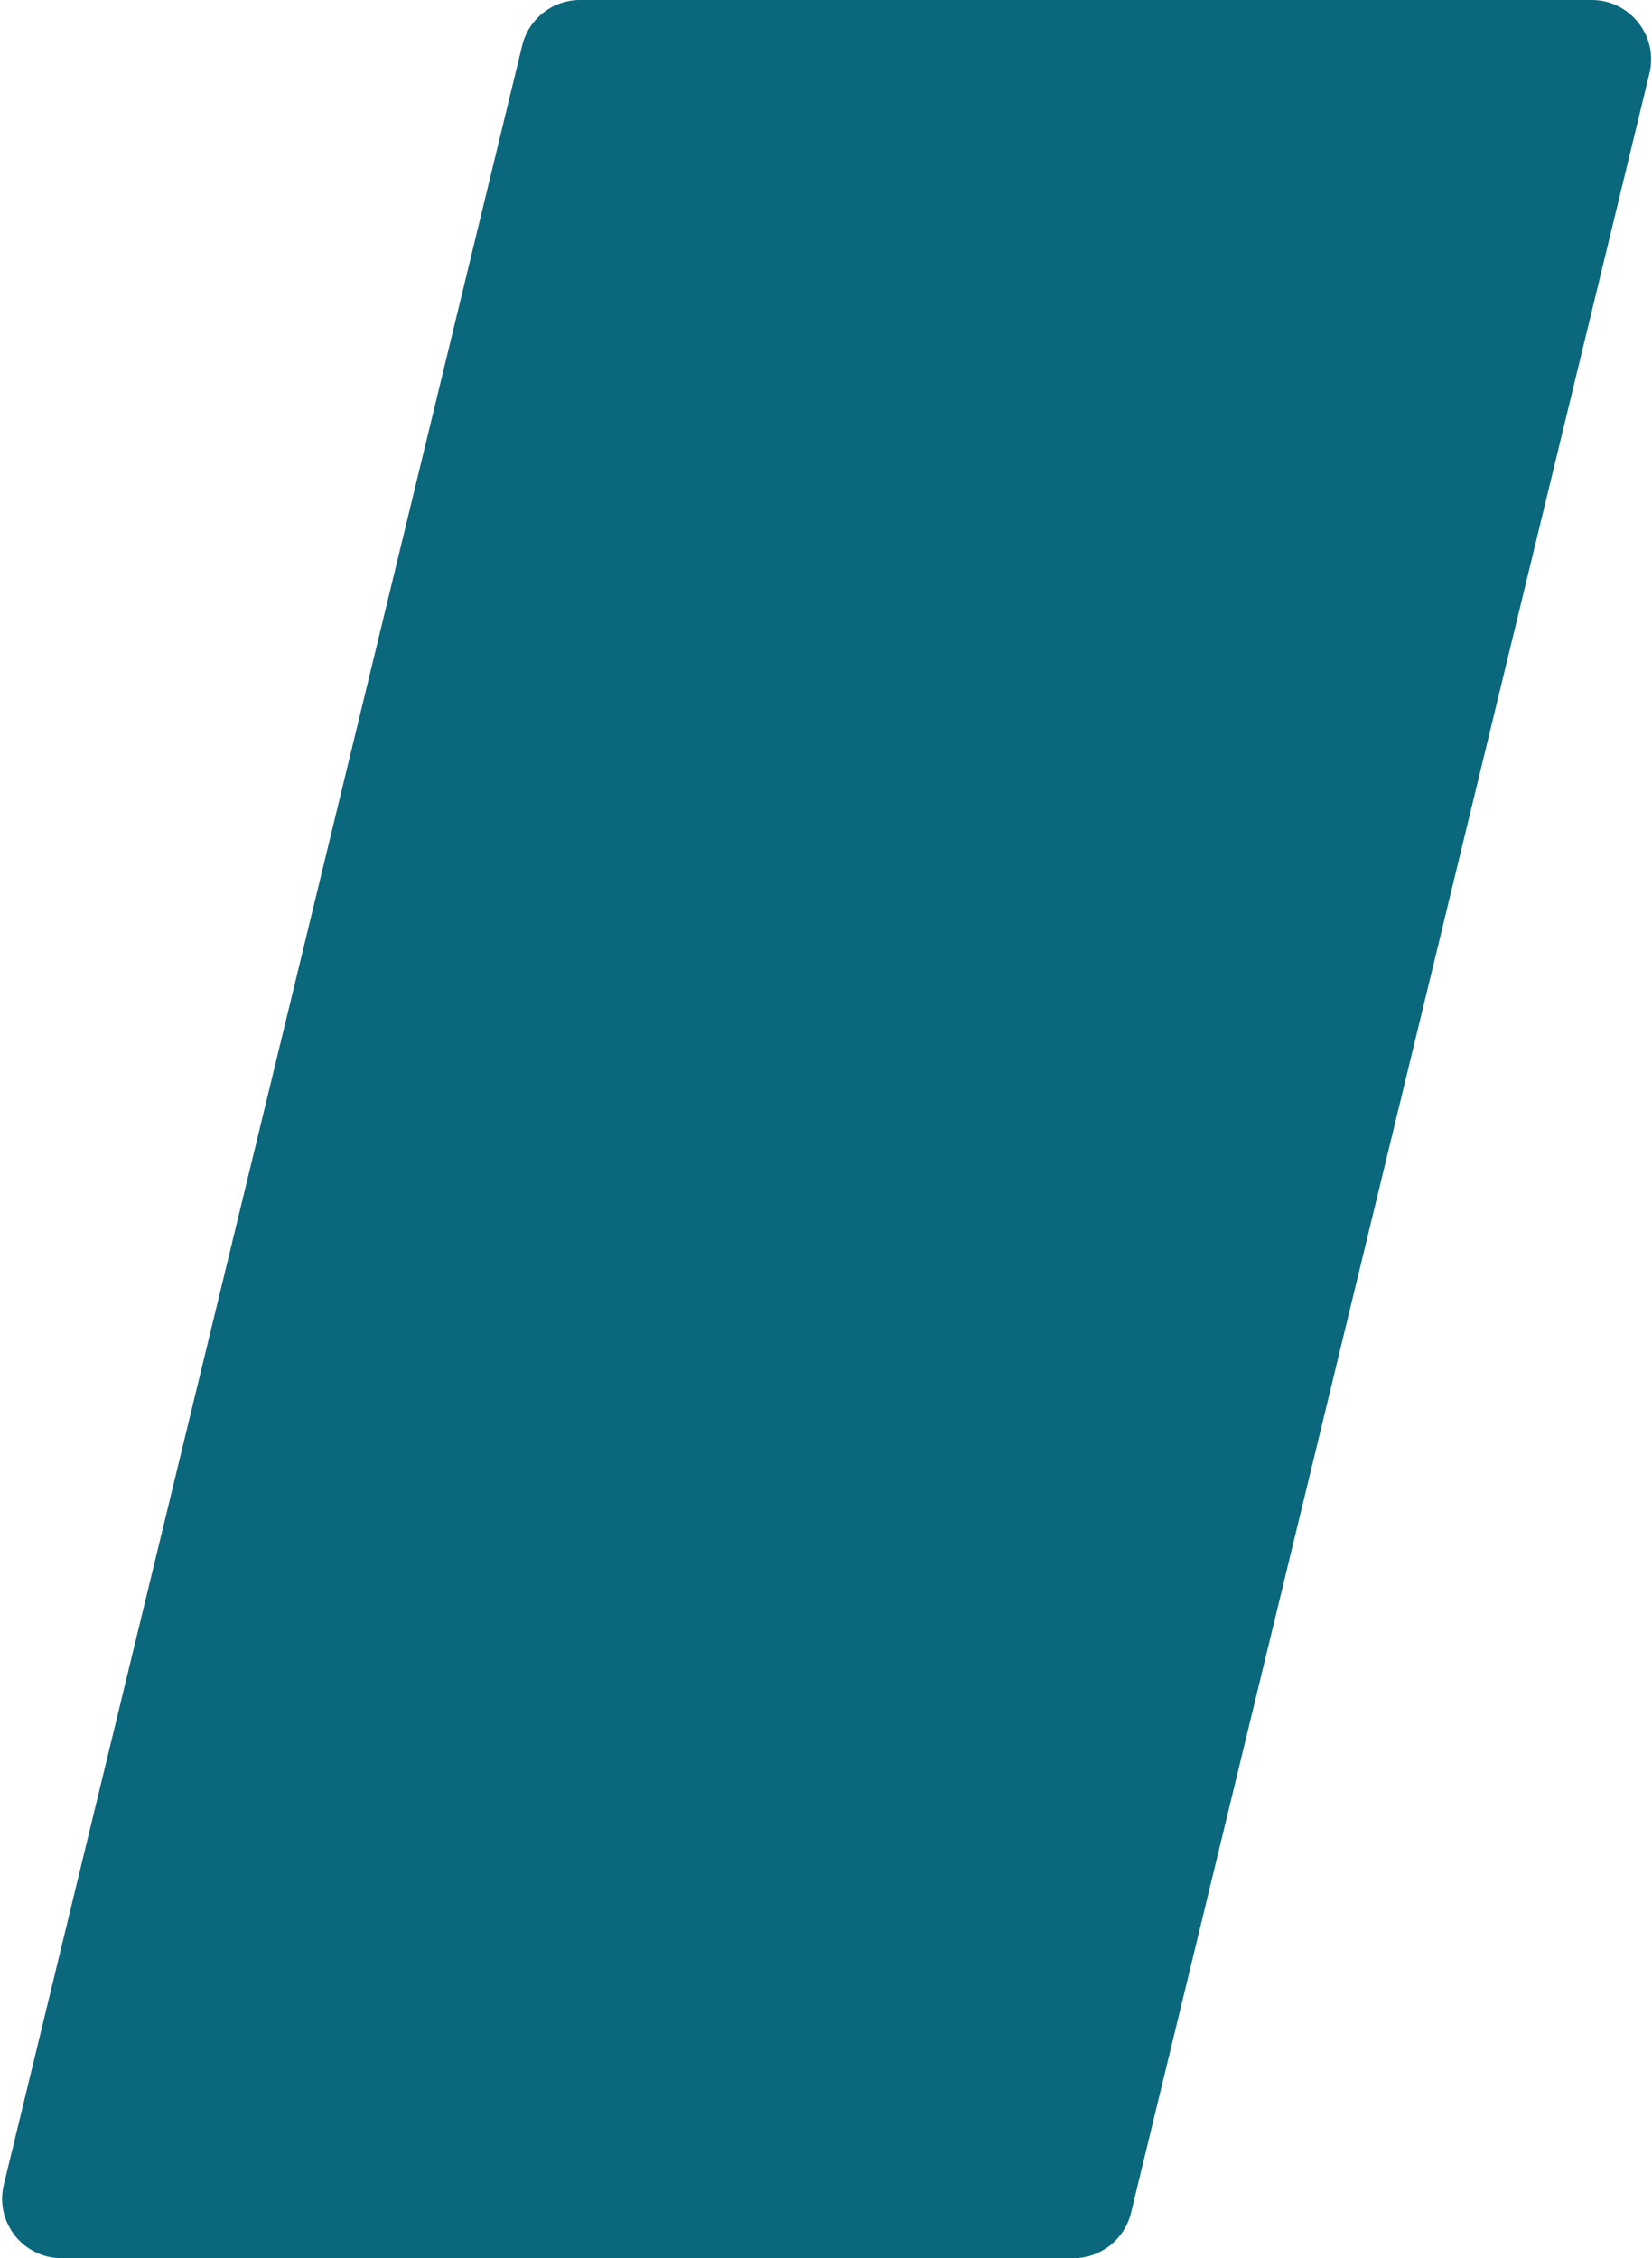 <svg width="417" height="570" viewBox="0 0 417 570" fill="none" xmlns="http://www.w3.org/2000/svg">
<path d="M131.814 11.467C133.445 4.739 139.469 0 146.392 0H401.772C411.486 0 418.638 9.092 416.35 18.532L285.5 558.533C283.869 565.261 277.845 570 270.922 570H15.541C5.828 570 -1.324 560.908 0.963 551.467L131.814 11.467Z" fill="#0A677C"/>
</svg>
